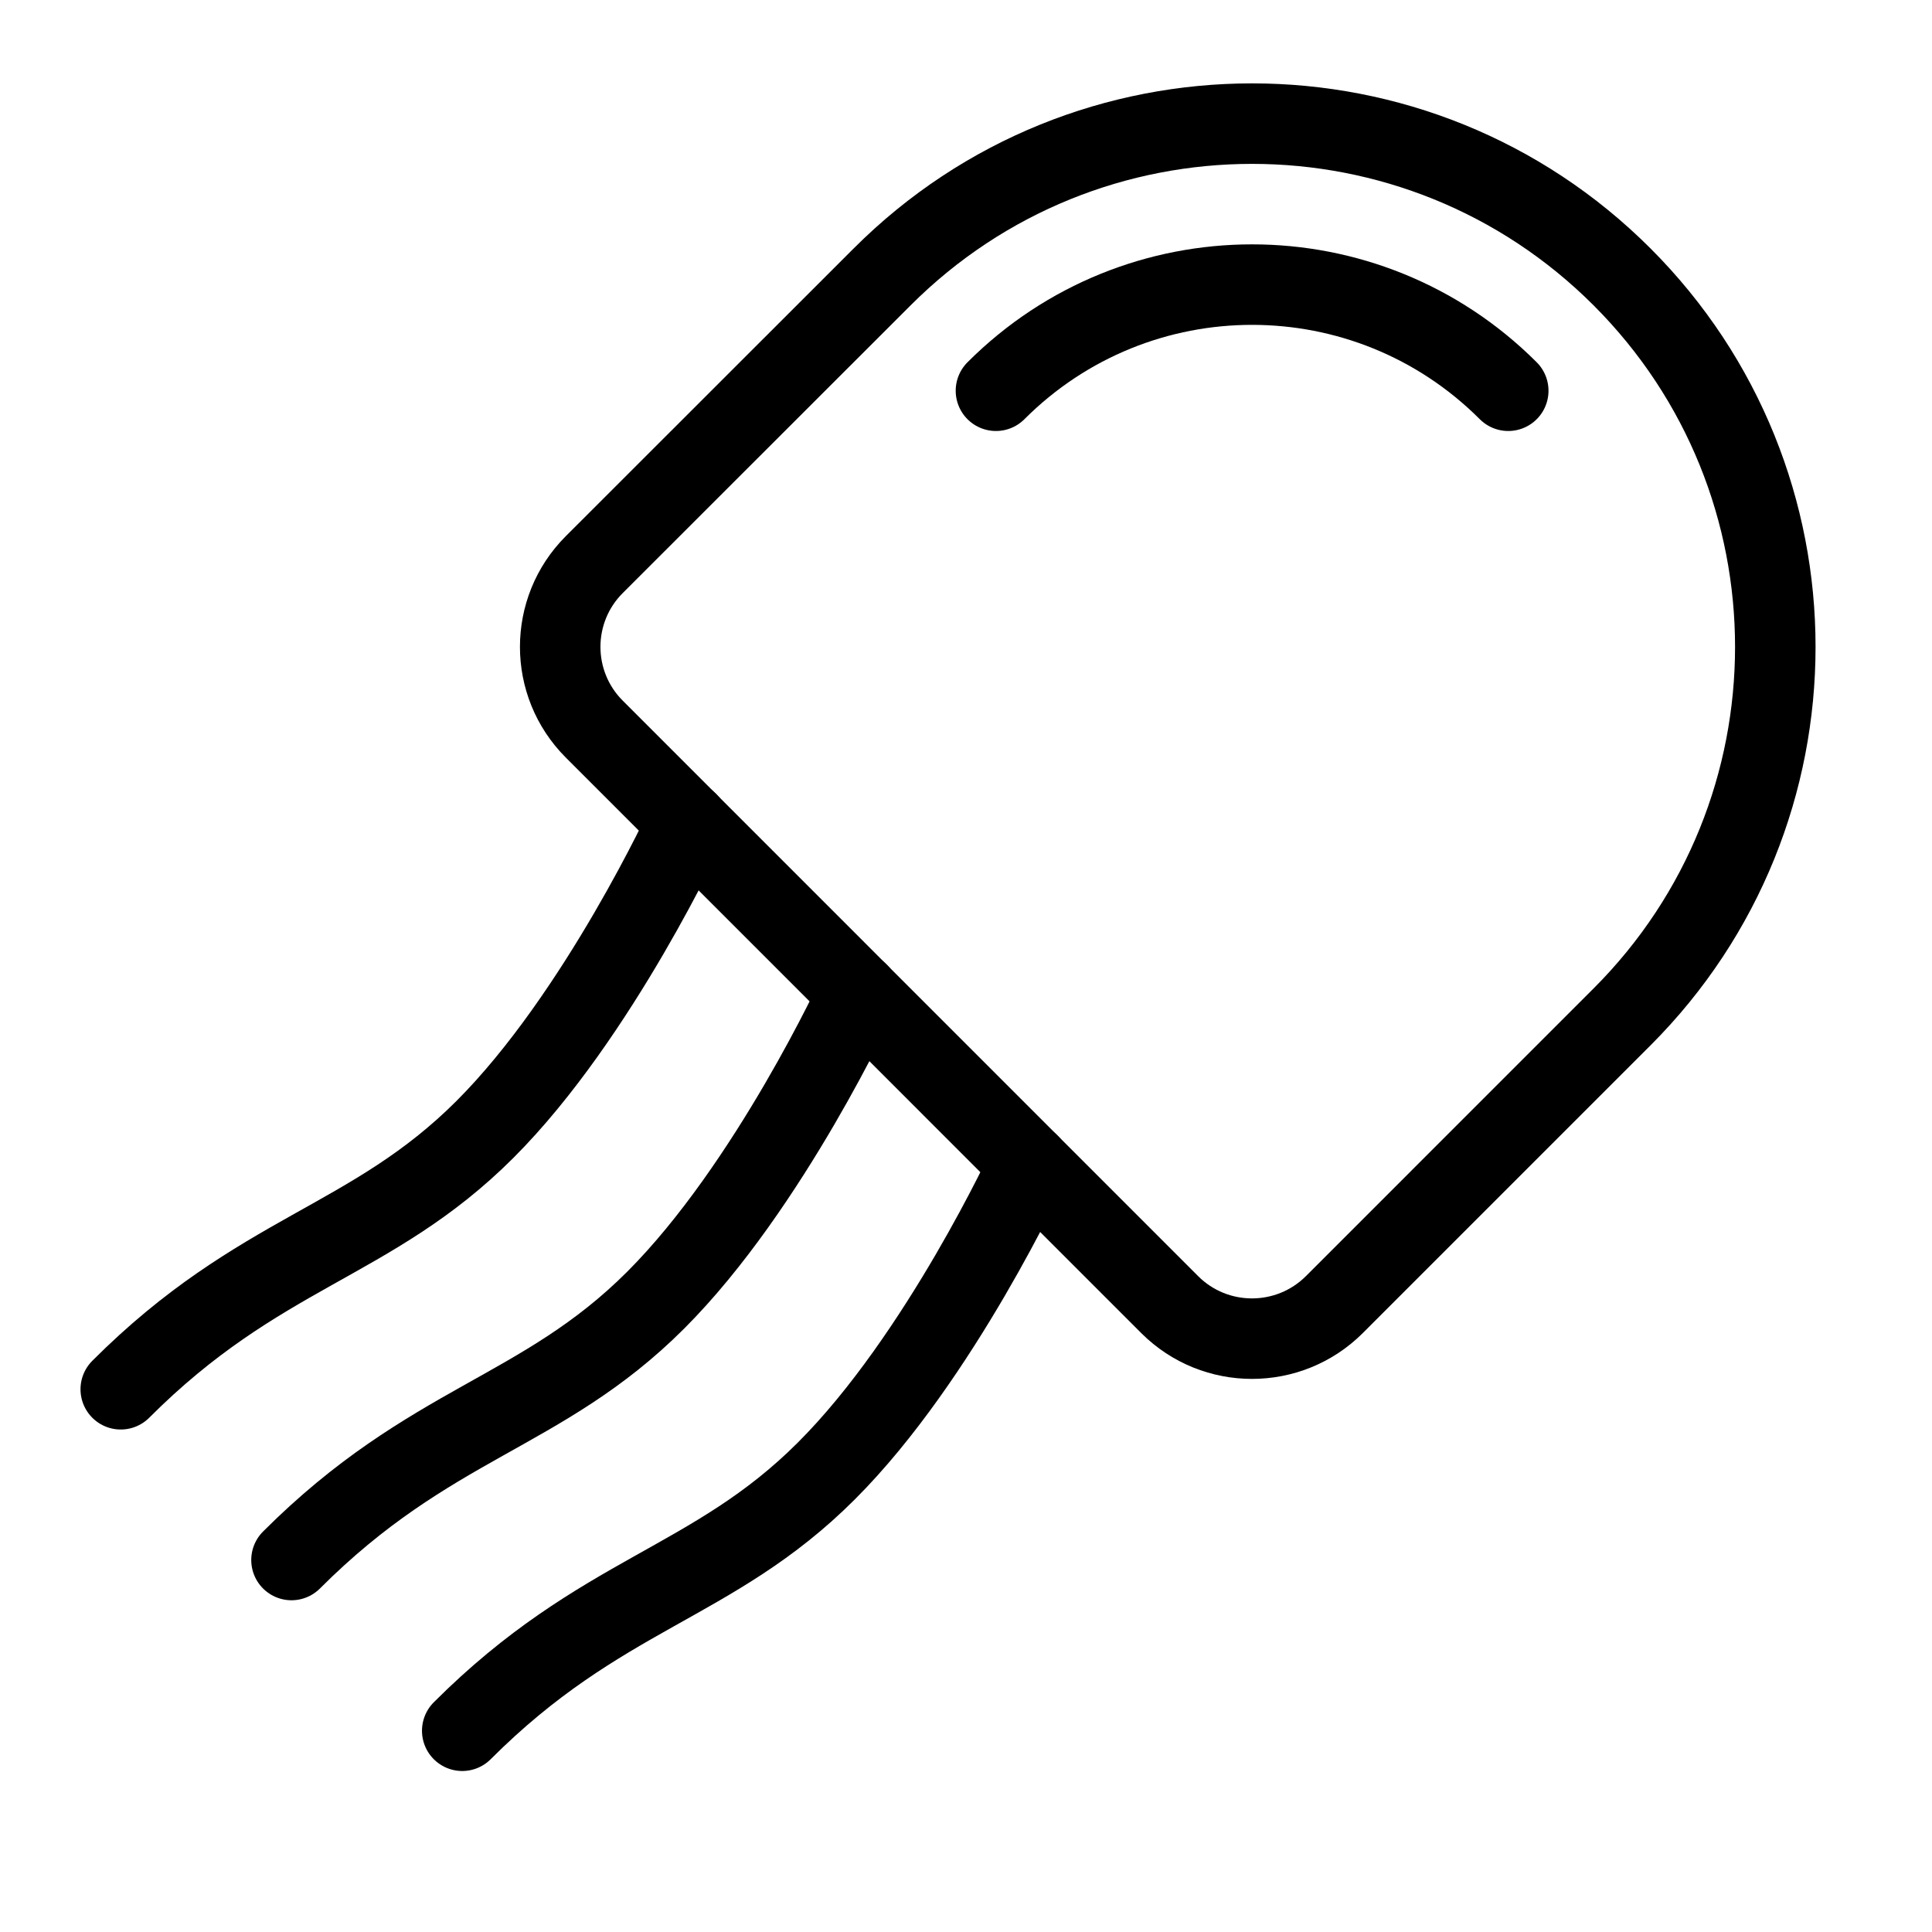 <?xml version="1.0" encoding="utf-8"?>
<!-- Generator: Adobe Illustrator 16.0.3, SVG Export Plug-In . SVG Version: 6.00 Build 0)  -->
<!DOCTYPE svg PUBLIC "-//W3C//DTD SVG 1.1//EN" "http://www.w3.org/Graphics/SVG/1.1/DTD/svg11.dtd">
<svg version="1.1" xmlns="http://www.w3.org/2000/svg" xmlns:xlink="http://www.w3.org/1999/xlink" x="0px" y="0px" width="24px"
	 height="24px" viewBox="0 0 24 24" enable-background="new 0 0 24 24" xml:space="preserve">
<g id="Outline_Icons">
	<g>
		<path fill="none" stroke="#000000" stroke-linecap="round" stroke-linejoin="round" stroke-miterlimit="10" d="M18.736,4.854
			c-1.758-1.758-4.607-1.758-6.364,0"/>
		<path fill="none" stroke="#000000" stroke-linecap="round" stroke-linejoin="round" stroke-miterlimit="10" d="M20.15,12.632
			c2.538-2.538,2.538-6.654,0-9.192c-2.539-2.539-6.654-2.539-9.192,0L7.382,7.014c-0.564,0.564-0.564,1.479,0,2.043l7.149,7.15
			c0.564,0.563,1.479,0.563,2.044,0L20.15,12.632z"/>
		<path fill="none" stroke="#000000" stroke-linecap="round" stroke-linejoin="round" stroke-miterlimit="10" d="M10.663,12.337
			c0,0-1.104,2.401-2.519,3.815s-2.799,1.503-4.523,3.227"/>
		<path fill="none" stroke="#000000" stroke-linecap="round" stroke-linejoin="round" stroke-miterlimit="10" d="M12.784,14.46
			c0,0-1.104,2.4-2.519,3.813c-1.414,1.414-2.799,1.503-4.523,3.227"/>
		<path fill="none" stroke="#000000" stroke-linecap="round" stroke-linejoin="round" stroke-miterlimit="10" d="M8.542,10.215
			c0,0-1.104,2.402-2.519,3.816s-2.8,1.502-4.523,3.227"/>
	</g>
</g>
<g id="invisible_shape">
	<rect fill="none" width="24" height="24"/>
</g>
</svg>
